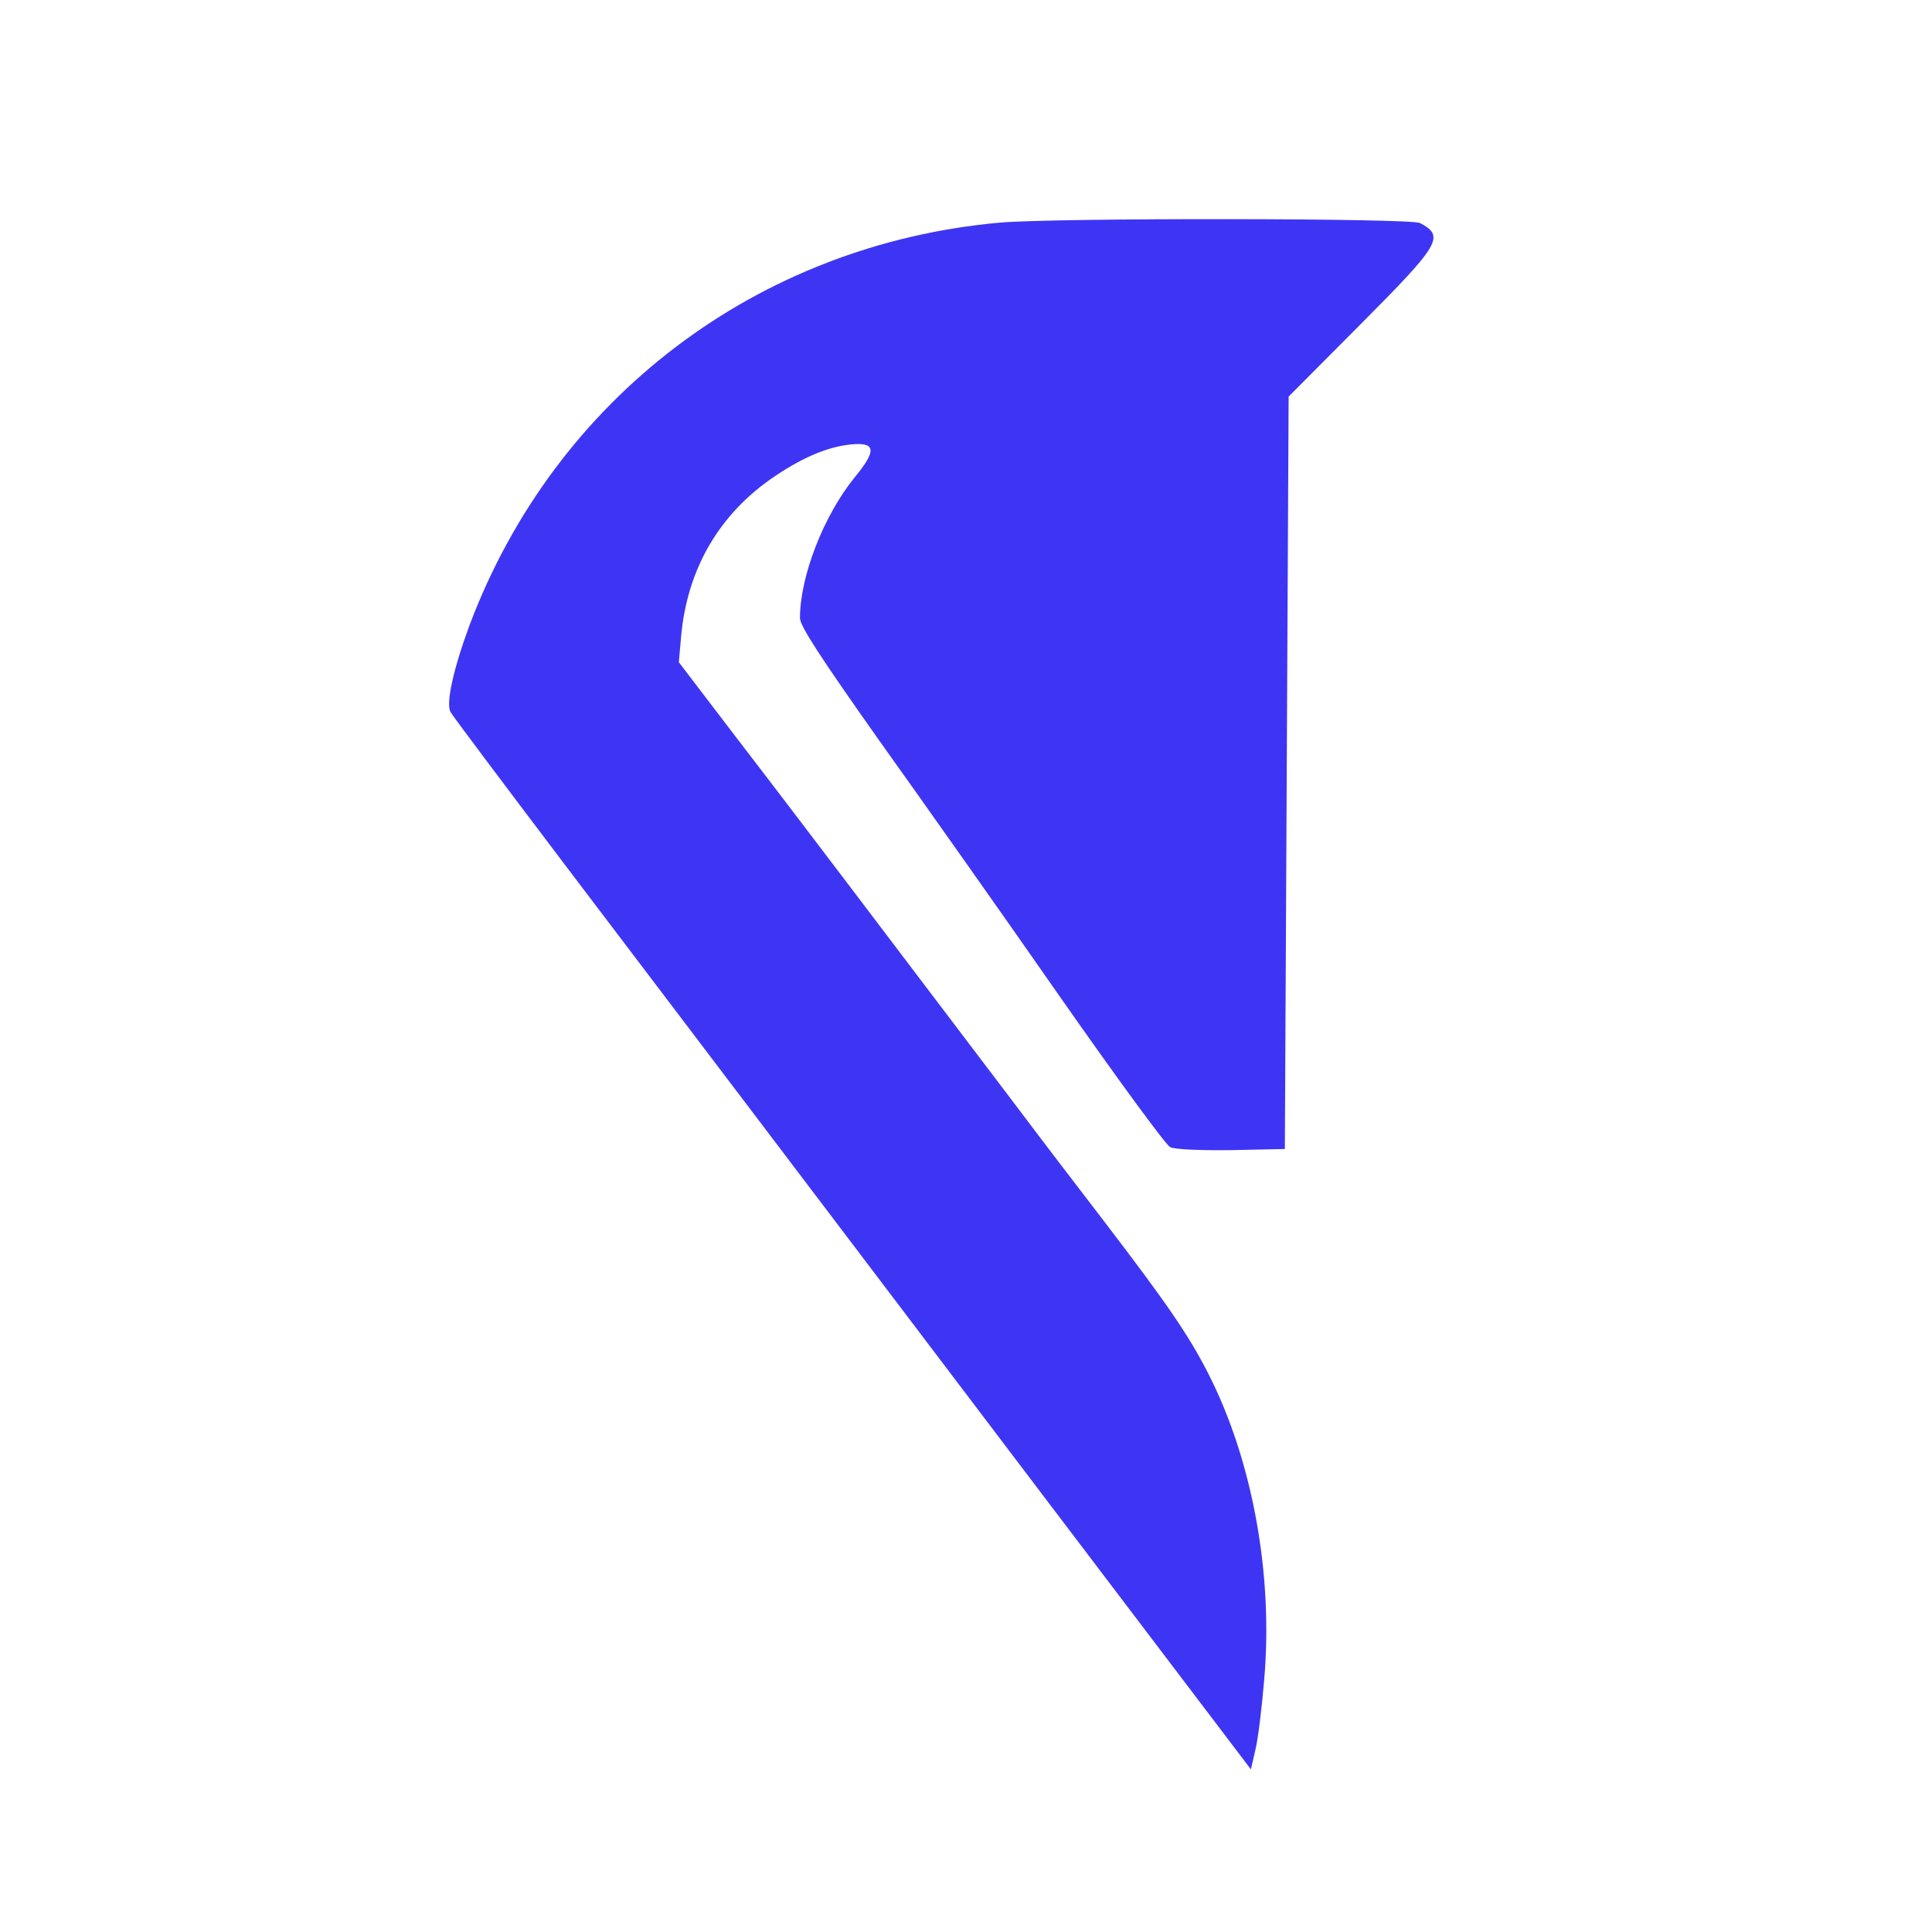 <svg xmlns="http://www.w3.org/2000/svg" version="1.0" width="512pt" height="512pt" viewBox="0 0 512 512" preserveAspectRatio="xMidYMid meet">

<g transform="translate(0,512) scale(0.1,-0.1)" fill="#3e35f4" stroke="none">
<path d="M2649 4530 c-641 -58 -1177 -464 -1404 -1065 -43 -116 -64 -209 -51 -232 6 -11 142 -192 301 -402 384 -506 643 -848 1285 -1695 l535 -705 12 52 c7 29 17 111 23 183 25 280 -31 585 -148 814 -52 102 -109 185 -278 406 -60 78 -161 210 -224 294 -63 83 -169 223 -235 310 -66 87 -172 227 -235 310 -63 83 -186 245 -273 358 l-158 207 6 68 c16 180 102 327 250 426 79 53 147 80 210 84 56 3 56 -20 0 -88 -82 -101 -145 -262 -145 -373 0 -21 55 -105 209 -323 115 -161 332 -468 481 -682 149 -213 280 -392 291 -397 11 -6 78 -9 161 -8 l143 3 5 997 5 997 193 194 c210 211 221 231 155 266 -25 13 -968 14 -1114 1z" fill="#3e35f4"/>
</g>
</svg>